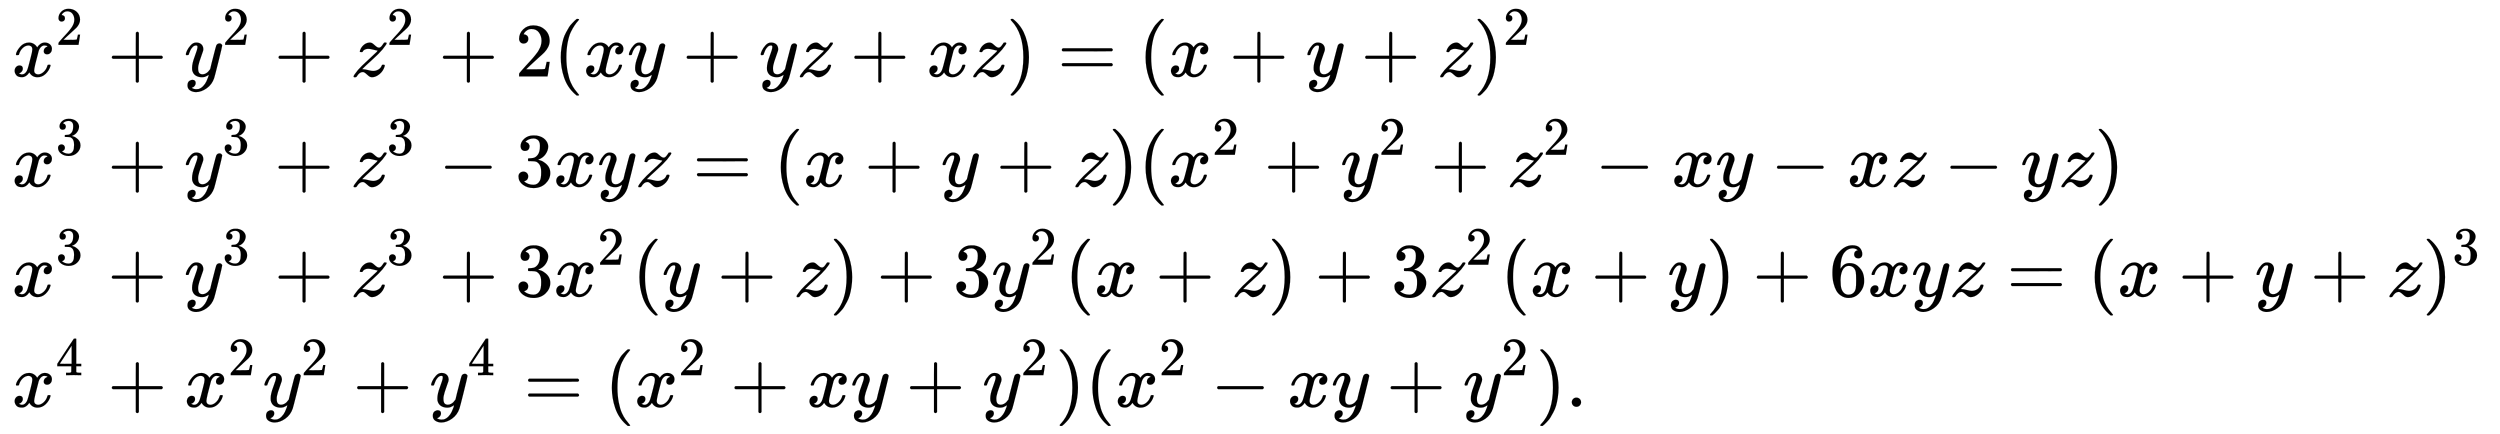 <svg xmlns:xlink="http://www.w3.org/1999/xlink" width="75.815ex" height="13.176ex" style="vertical-align: -5.748ex; margin-top: -0.262ex; margin-bottom: -0.256ex;" viewBox="0 -3087.6 32642.5 5673" role="img" focusable="false" xmlns="http://www.w3.org/2000/svg" aria-labelledby="MathJax-SVG-1-Title"><title id="MathJax-SVG-1-Title">StartLayout 1st Row 1st Column Blank 2nd Column x squared plus y squared plus z squared plus 2 left parenthesis x y plus y z plus x z right parenthesis equals left parenthesis x plus y plus z right parenthesis squared 2nd Row 1st Column Blank 2nd Column x cubed plus y cubed plus z cubed minus 3 x y z equals left parenthesis x plus y plus z right parenthesis left parenthesis x squared plus y squared plus z squared minus x y minus x z minus y z right parenthesis 3rd Row 1st Column Blank 2nd Column x cubed plus y cubed plus z cubed plus 3 x squared left parenthesis y plus z right parenthesis plus 3 y squared left parenthesis x plus z right parenthesis plus 3 z squared left parenthesis x plus y right parenthesis plus 6 x y z equals left parenthesis x plus y plus z right parenthesis cubed 4th Row 1st Column Blank 2nd Column x Superscript 4 Baseline plus x squared y squared plus y Superscript 4 Baseline equals left parenthesis x squared plus x y plus y squared right parenthesis left parenthesis x squared minus x y plus y squared right parenthesis period EndLayout</title><defs aria-hidden="true"><path stroke-width="1" id="E1-MJMATHI-78" d="M52 289Q59 331 106 386T222 442Q257 442 286 424T329 379Q371 442 430 442Q467 442 494 420T522 361Q522 332 508 314T481 292T458 288Q439 288 427 299T415 328Q415 374 465 391Q454 404 425 404Q412 404 406 402Q368 386 350 336Q290 115 290 78Q290 50 306 38T341 26Q378 26 414 59T463 140Q466 150 469 151T485 153H489Q504 153 504 145Q504 144 502 134Q486 77 440 33T333 -11Q263 -11 227 52Q186 -10 133 -10H127Q78 -10 57 16T35 71Q35 103 54 123T99 143Q142 143 142 101Q142 81 130 66T107 46T94 41L91 40Q91 39 97 36T113 29T132 26Q168 26 194 71Q203 87 217 139T245 247T261 313Q266 340 266 352Q266 380 251 392T217 404Q177 404 142 372T93 290Q91 281 88 280T72 278H58Q52 284 52 289Z"></path><path stroke-width="1" id="E1-MJMAIN-32" d="M109 429Q82 429 66 447T50 491Q50 562 103 614T235 666Q326 666 387 610T449 465Q449 422 429 383T381 315T301 241Q265 210 201 149L142 93L218 92Q375 92 385 97Q392 99 409 186V189H449V186Q448 183 436 95T421 3V0H50V19V31Q50 38 56 46T86 81Q115 113 136 137Q145 147 170 174T204 211T233 244T261 278T284 308T305 340T320 369T333 401T340 431T343 464Q343 527 309 573T212 619Q179 619 154 602T119 569T109 550Q109 549 114 549Q132 549 151 535T170 489Q170 464 154 447T109 429Z"></path><path stroke-width="1" id="E1-MJMAIN-2B" d="M56 237T56 250T70 270H369V420L370 570Q380 583 389 583Q402 583 409 568V270H707Q722 262 722 250T707 230H409V-68Q401 -82 391 -82H389H387Q375 -82 369 -68V230H70Q56 237 56 250Z"></path><path stroke-width="1" id="E1-MJMATHI-79" d="M21 287Q21 301 36 335T84 406T158 442Q199 442 224 419T250 355Q248 336 247 334Q247 331 231 288T198 191T182 105Q182 62 196 45T238 27Q261 27 281 38T312 61T339 94Q339 95 344 114T358 173T377 247Q415 397 419 404Q432 431 462 431Q475 431 483 424T494 412T496 403Q496 390 447 193T391 -23Q363 -106 294 -155T156 -205Q111 -205 77 -183T43 -117Q43 -95 50 -80T69 -58T89 -48T106 -45Q150 -45 150 -87Q150 -107 138 -122T115 -142T102 -147L99 -148Q101 -153 118 -160T152 -167H160Q177 -167 186 -165Q219 -156 247 -127T290 -65T313 -9T321 21L315 17Q309 13 296 6T270 -6Q250 -11 231 -11Q185 -11 150 11T104 82Q103 89 103 113Q103 170 138 262T173 379Q173 380 173 381Q173 390 173 393T169 400T158 404H154Q131 404 112 385T82 344T65 302T57 280Q55 278 41 278H27Q21 284 21 287Z"></path><path stroke-width="1" id="E1-MJMATHI-7A" d="M347 338Q337 338 294 349T231 360Q211 360 197 356T174 346T162 335T155 324L153 320Q150 317 138 317Q117 317 117 325Q117 330 120 339Q133 378 163 406T229 440Q241 442 246 442Q271 442 291 425T329 392T367 375Q389 375 411 408T434 441Q435 442 449 442H462Q468 436 468 434Q468 430 463 420T449 399T432 377T418 358L411 349Q368 298 275 214T160 106L148 94L163 93Q185 93 227 82T290 71Q328 71 360 90T402 140Q406 149 409 151T424 153Q443 153 443 143Q443 138 442 134Q425 72 376 31T278 -11Q252 -11 232 6T193 40T155 57Q111 57 76 -3Q70 -11 59 -11H54H41Q35 -5 35 -2Q35 13 93 84Q132 129 225 214T340 322Q352 338 347 338Z"></path><path stroke-width="1" id="E1-MJMAIN-28" d="M94 250Q94 319 104 381T127 488T164 576T202 643T244 695T277 729T302 750H315H319Q333 750 333 741Q333 738 316 720T275 667T226 581T184 443T167 250T184 58T225 -81T274 -167T316 -220T333 -241Q333 -250 318 -250H315H302L274 -226Q180 -141 137 -14T94 250Z"></path><path stroke-width="1" id="E1-MJMAIN-29" d="M60 749L64 750Q69 750 74 750H86L114 726Q208 641 251 514T294 250Q294 182 284 119T261 12T224 -76T186 -143T145 -194T113 -227T90 -246Q87 -249 86 -250H74Q66 -250 63 -250T58 -247T55 -238Q56 -237 66 -225Q221 -64 221 250T66 725Q56 737 55 738Q55 746 60 749Z"></path><path stroke-width="1" id="E1-MJMAIN-3D" d="M56 347Q56 360 70 367H707Q722 359 722 347Q722 336 708 328L390 327H72Q56 332 56 347ZM56 153Q56 168 72 173H708Q722 163 722 153Q722 140 707 133H70Q56 140 56 153Z"></path><path stroke-width="1" id="E1-MJMAIN-33" d="M127 463Q100 463 85 480T69 524Q69 579 117 622T233 665Q268 665 277 664Q351 652 390 611T430 522Q430 470 396 421T302 350L299 348Q299 347 308 345T337 336T375 315Q457 262 457 175Q457 96 395 37T238 -22Q158 -22 100 21T42 130Q42 158 60 175T105 193Q133 193 151 175T169 130Q169 119 166 110T159 94T148 82T136 74T126 70T118 67L114 66Q165 21 238 21Q293 21 321 74Q338 107 338 175V195Q338 290 274 322Q259 328 213 329L171 330L168 332Q166 335 166 348Q166 366 174 366Q202 366 232 371Q266 376 294 413T322 525V533Q322 590 287 612Q265 626 240 626Q208 626 181 615T143 592T132 580H135Q138 579 143 578T153 573T165 566T175 555T183 540T186 520Q186 498 172 481T127 463Z"></path><path stroke-width="1" id="E1-MJMAIN-2212" d="M84 237T84 250T98 270H679Q694 262 694 250T679 230H98Q84 237 84 250Z"></path><path stroke-width="1" id="E1-MJMAIN-36" d="M42 313Q42 476 123 571T303 666Q372 666 402 630T432 550Q432 525 418 510T379 495Q356 495 341 509T326 548Q326 592 373 601Q351 623 311 626Q240 626 194 566Q147 500 147 364L148 360Q153 366 156 373Q197 433 263 433H267Q313 433 348 414Q372 400 396 374T435 317Q456 268 456 210V192Q456 169 451 149Q440 90 387 34T253 -22Q225 -22 199 -14T143 16T92 75T56 172T42 313ZM257 397Q227 397 205 380T171 335T154 278T148 216Q148 133 160 97T198 39Q222 21 251 21Q302 21 329 59Q342 77 347 104T352 209Q352 289 347 316T329 361Q302 397 257 397Z"></path><path stroke-width="1" id="E1-MJMAIN-34" d="M462 0Q444 3 333 3Q217 3 199 0H190V46H221Q241 46 248 46T265 48T279 53T286 61Q287 63 287 115V165H28V211L179 442Q332 674 334 675Q336 677 355 677H373L379 671V211H471V165H379V114Q379 73 379 66T385 54Q393 47 442 46H471V0H462ZM293 211V545L74 212L183 211H293Z"></path><path stroke-width="1" id="E1-MJMAIN-2E" d="M78 60Q78 84 95 102T138 120Q162 120 180 104T199 61Q199 36 182 18T139 0T96 17T78 60Z"></path></defs><g stroke="currentColor" fill="currentColor" stroke-width="0" transform="matrix(1 0 0 -1 0 0)" aria-hidden="true"><g transform="translate(167,0)"><g transform="translate(-11,0)"><g transform="translate(0,2090)"> <use xlink:href="#E1-MJMATHI-78" x="0" y="0"></use> <use transform="scale(0.707)" xlink:href="#E1-MJMAIN-32" x="809" y="583"></use> <use xlink:href="#E1-MJMAIN-2B" x="1248" y="0"></use><g transform="translate(2249,0)"> <use xlink:href="#E1-MJMATHI-79" x="0" y="0"></use> <use transform="scale(0.707)" xlink:href="#E1-MJMAIN-32" x="706" y="583"></use></g> <use xlink:href="#E1-MJMAIN-2B" x="3425" y="0"></use><g transform="translate(4425,0)"> <use xlink:href="#E1-MJMATHI-7A" x="0" y="0"></use> <use transform="scale(0.707)" xlink:href="#E1-MJMAIN-32" x="663" y="583"></use></g> <use xlink:href="#E1-MJMAIN-2B" x="5571" y="0"></use> <use xlink:href="#E1-MJMAIN-32" x="6572" y="0"></use> <use xlink:href="#E1-MJMAIN-28" x="7072" y="0"></use> <use xlink:href="#E1-MJMATHI-78" x="7462" y="0"></use> <use xlink:href="#E1-MJMATHI-79" x="8034" y="0"></use> <use xlink:href="#E1-MJMAIN-2B" x="8754" y="0"></use> <use xlink:href="#E1-MJMATHI-79" x="9755" y="0"></use> <use xlink:href="#E1-MJMATHI-7A" x="10252" y="0"></use> <use xlink:href="#E1-MJMAIN-2B" x="10943" y="0"></use> <use xlink:href="#E1-MJMATHI-78" x="11944" y="0"></use> <use xlink:href="#E1-MJMATHI-7A" x="12516" y="0"></use> <use xlink:href="#E1-MJMAIN-29" x="12985" y="0"></use> <use xlink:href="#E1-MJMAIN-3D" x="13652" y="0"></use> <use xlink:href="#E1-MJMAIN-28" x="14708" y="0"></use> <use xlink:href="#E1-MJMATHI-78" x="15098" y="0"></use> <use xlink:href="#E1-MJMAIN-2B" x="15892" y="0"></use> <use xlink:href="#E1-MJMATHI-79" x="16893" y="0"></use> <use xlink:href="#E1-MJMAIN-2B" x="17613" y="0"></use> <use xlink:href="#E1-MJMATHI-7A" x="18613" y="0"></use><g transform="translate(19082,0)"> <use xlink:href="#E1-MJMAIN-29" x="0" y="0"></use> <use transform="scale(0.707)" xlink:href="#E1-MJMAIN-32" x="550" y="583"></use></g></g><g transform="translate(0,654)"> <use xlink:href="#E1-MJMATHI-78" x="0" y="0"></use> <use transform="scale(0.707)" xlink:href="#E1-MJMAIN-33" x="809" y="583"></use> <use xlink:href="#E1-MJMAIN-2B" x="1248" y="0"></use><g transform="translate(2249,0)"> <use xlink:href="#E1-MJMATHI-79" x="0" y="0"></use> <use transform="scale(0.707)" xlink:href="#E1-MJMAIN-33" x="706" y="583"></use></g> <use xlink:href="#E1-MJMAIN-2B" x="3425" y="0"></use><g transform="translate(4425,0)"> <use xlink:href="#E1-MJMATHI-7A" x="0" y="0"></use> <use transform="scale(0.707)" xlink:href="#E1-MJMAIN-33" x="663" y="583"></use></g> <use xlink:href="#E1-MJMAIN-2212" x="5571" y="0"></use> <use xlink:href="#E1-MJMAIN-33" x="6572" y="0"></use> <use xlink:href="#E1-MJMATHI-78" x="7072" y="0"></use> <use xlink:href="#E1-MJMATHI-79" x="7645" y="0"></use> <use xlink:href="#E1-MJMATHI-7A" x="8142" y="0"></use> <use xlink:href="#E1-MJMAIN-3D" x="8888" y="0"></use> <use xlink:href="#E1-MJMAIN-28" x="9945" y="0"></use> <use xlink:href="#E1-MJMATHI-78" x="10334" y="0"></use> <use xlink:href="#E1-MJMAIN-2B" x="11129" y="0"></use> <use xlink:href="#E1-MJMATHI-79" x="12130" y="0"></use> <use xlink:href="#E1-MJMAIN-2B" x="12849" y="0"></use> <use xlink:href="#E1-MJMATHI-7A" x="13850" y="0"></use> <use xlink:href="#E1-MJMAIN-29" x="14319" y="0"></use> <use xlink:href="#E1-MJMAIN-28" x="14708" y="0"></use><g transform="translate(15098,0)"> <use xlink:href="#E1-MJMATHI-78" x="0" y="0"></use> <use transform="scale(0.707)" xlink:href="#E1-MJMAIN-32" x="809" y="583"></use></g> <use xlink:href="#E1-MJMAIN-2B" x="16346" y="0"></use><g transform="translate(17347,0)"> <use xlink:href="#E1-MJMATHI-79" x="0" y="0"></use> <use transform="scale(0.707)" xlink:href="#E1-MJMAIN-32" x="706" y="583"></use></g> <use xlink:href="#E1-MJMAIN-2B" x="18523" y="0"></use><g transform="translate(19523,0)"> <use xlink:href="#E1-MJMATHI-7A" x="0" y="0"></use> <use transform="scale(0.707)" xlink:href="#E1-MJMAIN-32" x="663" y="583"></use></g> <use xlink:href="#E1-MJMAIN-2212" x="20669" y="0"></use> <use xlink:href="#E1-MJMATHI-78" x="21670" y="0"></use> <use xlink:href="#E1-MJMATHI-79" x="22242" y="0"></use> <use xlink:href="#E1-MJMAIN-2212" x="22962" y="0"></use> <use xlink:href="#E1-MJMATHI-78" x="23963" y="0"></use> <use xlink:href="#E1-MJMATHI-7A" x="24535" y="0"></use> <use xlink:href="#E1-MJMAIN-2212" x="25226" y="0"></use> <use xlink:href="#E1-MJMATHI-79" x="26227" y="0"></use> <use xlink:href="#E1-MJMATHI-7A" x="26724" y="0"></use> <use xlink:href="#E1-MJMAIN-29" x="27193" y="0"></use></g><g transform="translate(0,-781)"> <use xlink:href="#E1-MJMATHI-78" x="0" y="0"></use> <use transform="scale(0.707)" xlink:href="#E1-MJMAIN-33" x="809" y="583"></use> <use xlink:href="#E1-MJMAIN-2B" x="1248" y="0"></use><g transform="translate(2249,0)"> <use xlink:href="#E1-MJMATHI-79" x="0" y="0"></use> <use transform="scale(0.707)" xlink:href="#E1-MJMAIN-33" x="706" y="583"></use></g> <use xlink:href="#E1-MJMAIN-2B" x="3425" y="0"></use><g transform="translate(4425,0)"> <use xlink:href="#E1-MJMATHI-7A" x="0" y="0"></use> <use transform="scale(0.707)" xlink:href="#E1-MJMAIN-33" x="663" y="583"></use></g> <use xlink:href="#E1-MJMAIN-2B" x="5571" y="0"></use> <use xlink:href="#E1-MJMAIN-33" x="6572" y="0"></use><g transform="translate(7072,0)"> <use xlink:href="#E1-MJMATHI-78" x="0" y="0"></use> <use transform="scale(0.707)" xlink:href="#E1-MJMAIN-32" x="809" y="583"></use></g> <use xlink:href="#E1-MJMAIN-28" x="8099" y="0"></use> <use xlink:href="#E1-MJMATHI-79" x="8488" y="0"></use> <use xlink:href="#E1-MJMAIN-2B" x="9208" y="0"></use> <use xlink:href="#E1-MJMATHI-7A" x="10209" y="0"></use> <use xlink:href="#E1-MJMAIN-29" x="10677" y="0"></use> <use xlink:href="#E1-MJMAIN-2B" x="11289" y="0"></use> <use xlink:href="#E1-MJMAIN-33" x="12289" y="0"></use><g transform="translate(12790,0)"> <use xlink:href="#E1-MJMATHI-79" x="0" y="0"></use> <use transform="scale(0.707)" xlink:href="#E1-MJMAIN-32" x="706" y="583"></use></g> <use xlink:href="#E1-MJMAIN-28" x="13744" y="0"></use> <use xlink:href="#E1-MJMATHI-78" x="14133" y="0"></use> <use xlink:href="#E1-MJMAIN-2B" x="14928" y="0"></use> <use xlink:href="#E1-MJMATHI-7A" x="15928" y="0"></use> <use xlink:href="#E1-MJMAIN-29" x="16397" y="0"></use> <use xlink:href="#E1-MJMAIN-2B" x="17009" y="0"></use> <use xlink:href="#E1-MJMAIN-33" x="18009" y="0"></use><g transform="translate(18510,0)"> <use xlink:href="#E1-MJMATHI-7A" x="0" y="0"></use> <use transform="scale(0.707)" xlink:href="#E1-MJMAIN-32" x="663" y="583"></use></g> <use xlink:href="#E1-MJMAIN-28" x="19433" y="0"></use> <use xlink:href="#E1-MJMATHI-78" x="19823" y="0"></use> <use xlink:href="#E1-MJMAIN-2B" x="20617" y="0"></use> <use xlink:href="#E1-MJMATHI-79" x="21618" y="0"></use> <use xlink:href="#E1-MJMAIN-29" x="22116" y="0"></use> <use xlink:href="#E1-MJMAIN-2B" x="22727" y="0"></use> <use xlink:href="#E1-MJMAIN-36" x="23728" y="0"></use> <use xlink:href="#E1-MJMATHI-78" x="24229" y="0"></use> <use xlink:href="#E1-MJMATHI-79" x="24801" y="0"></use> <use xlink:href="#E1-MJMATHI-7A" x="25299" y="0"></use> <use xlink:href="#E1-MJMAIN-3D" x="26045" y="0"></use> <use xlink:href="#E1-MJMAIN-28" x="27101" y="0"></use> <use xlink:href="#E1-MJMATHI-78" x="27491" y="0"></use> <use xlink:href="#E1-MJMAIN-2B" x="28285" y="0"></use> <use xlink:href="#E1-MJMATHI-79" x="29286" y="0"></use> <use xlink:href="#E1-MJMAIN-2B" x="30006" y="0"></use> <use xlink:href="#E1-MJMATHI-7A" x="31007" y="0"></use><g transform="translate(31475,0)"> <use xlink:href="#E1-MJMAIN-29" x="0" y="0"></use> <use transform="scale(0.707)" xlink:href="#E1-MJMAIN-33" x="550" y="583"></use></g></g><g transform="translate(0,-2224)"> <use xlink:href="#E1-MJMATHI-78" x="0" y="0"></use> <use transform="scale(0.707)" xlink:href="#E1-MJMAIN-34" x="809" y="583"></use> <use xlink:href="#E1-MJMAIN-2B" x="1248" y="0"></use><g transform="translate(2249,0)"> <use xlink:href="#E1-MJMATHI-78" x="0" y="0"></use> <use transform="scale(0.707)" xlink:href="#E1-MJMAIN-32" x="809" y="583"></use></g><g transform="translate(3275,0)"> <use xlink:href="#E1-MJMATHI-79" x="0" y="0"></use> <use transform="scale(0.707)" xlink:href="#E1-MJMAIN-32" x="706" y="583"></use></g> <use xlink:href="#E1-MJMAIN-2B" x="4451" y="0"></use><g transform="translate(5452,0)"> <use xlink:href="#E1-MJMATHI-79" x="0" y="0"></use> <use transform="scale(0.707)" xlink:href="#E1-MJMAIN-34" x="706" y="583"></use></g> <use xlink:href="#E1-MJMAIN-3D" x="6683" y="0"></use> <use xlink:href="#E1-MJMAIN-28" x="7739" y="0"></use><g transform="translate(8129,0)"> <use xlink:href="#E1-MJMATHI-78" x="0" y="0"></use> <use transform="scale(0.707)" xlink:href="#E1-MJMAIN-32" x="809" y="583"></use></g> <use xlink:href="#E1-MJMAIN-2B" x="9378" y="0"></use> <use xlink:href="#E1-MJMATHI-78" x="10378" y="0"></use> <use xlink:href="#E1-MJMATHI-79" x="10951" y="0"></use> <use xlink:href="#E1-MJMAIN-2B" x="11670" y="0"></use><g transform="translate(12671,0)"> <use xlink:href="#E1-MJMATHI-79" x="0" y="0"></use> <use transform="scale(0.707)" xlink:href="#E1-MJMAIN-32" x="706" y="583"></use></g> <use xlink:href="#E1-MJMAIN-29" x="13625" y="0"></use> <use xlink:href="#E1-MJMAIN-28" x="14014" y="0"></use><g transform="translate(14404,0)"> <use xlink:href="#E1-MJMATHI-78" x="0" y="0"></use> <use transform="scale(0.707)" xlink:href="#E1-MJMAIN-32" x="809" y="583"></use></g> <use xlink:href="#E1-MJMAIN-2212" x="15652" y="0"></use> <use xlink:href="#E1-MJMATHI-78" x="16653" y="0"></use> <use xlink:href="#E1-MJMATHI-79" x="17226" y="0"></use> <use xlink:href="#E1-MJMAIN-2B" x="17945" y="0"></use><g transform="translate(18946,0)"> <use xlink:href="#E1-MJMATHI-79" x="0" y="0"></use> <use transform="scale(0.707)" xlink:href="#E1-MJMAIN-32" x="706" y="583"></use></g> <use xlink:href="#E1-MJMAIN-29" x="19900" y="0"></use> <use xlink:href="#E1-MJMAIN-2E" x="20289" y="0"></use></g></g></g></g></svg>